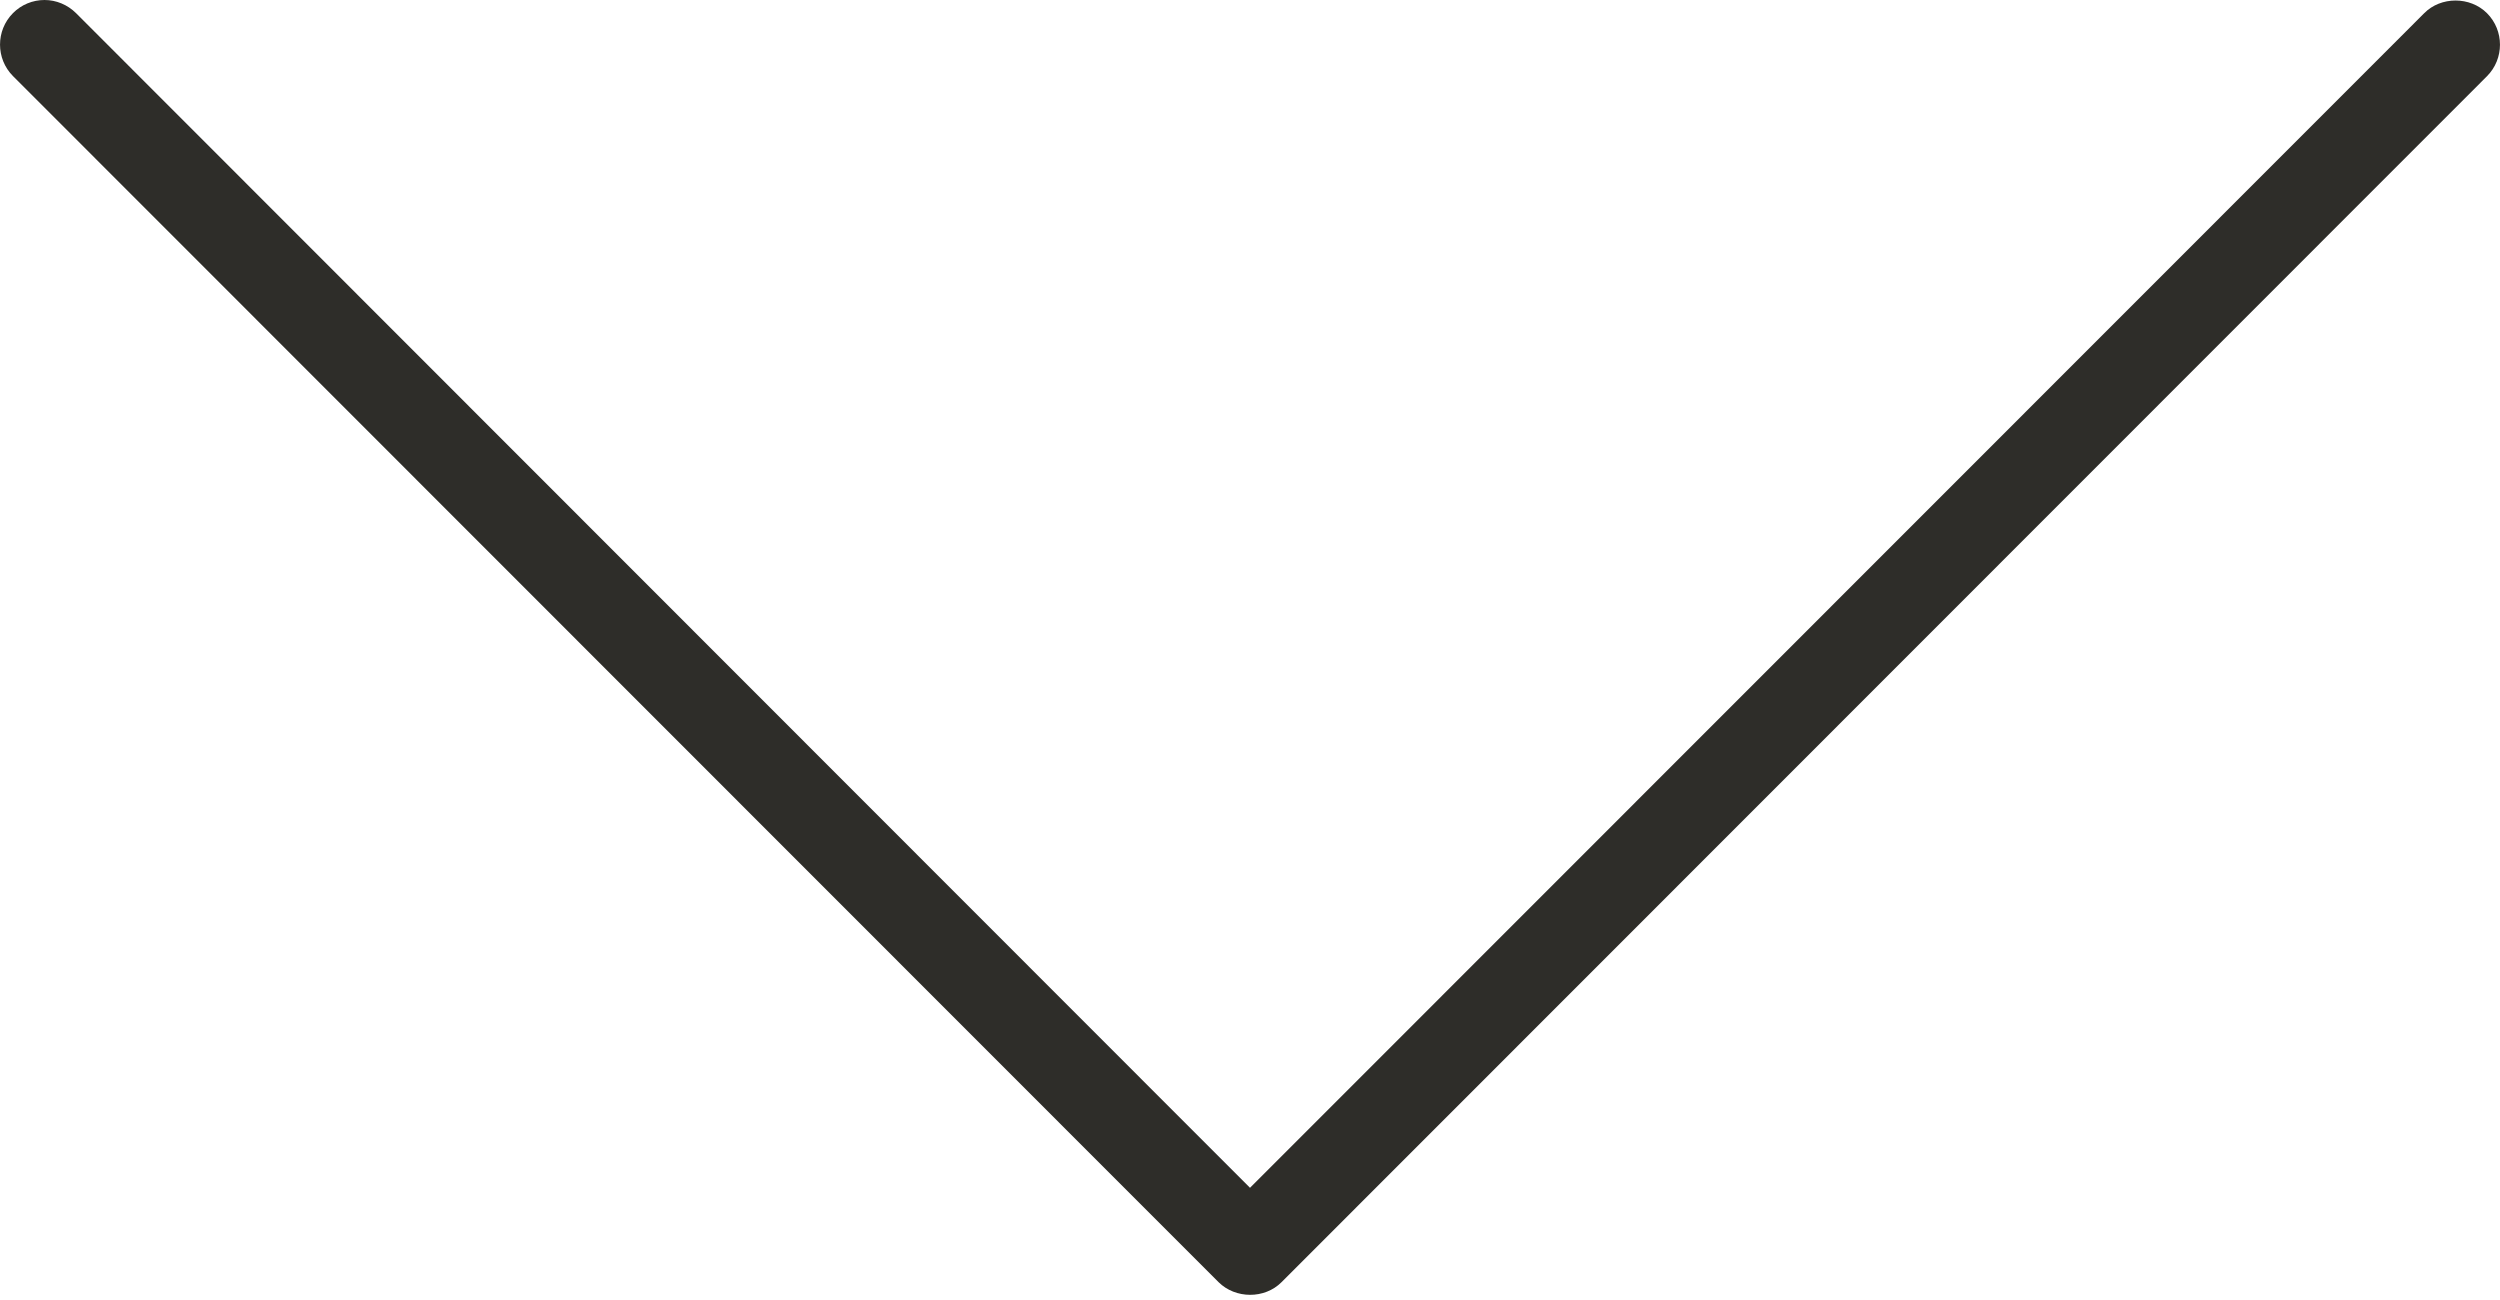 <?xml version="1.0" encoding="UTF-8"?>
<svg width="25px" height="13px" viewBox="0 0 25 13" version="1.1" xmlns="http://www.w3.org/2000/svg" xmlns:xlink="http://www.w3.org/1999/xlink">
    <!-- Generator: Sketch 56.3 (81716) - https://sketch.com -->
    <title>Fill 1</title>
    <desc>Created with Sketch.</desc>
    <g id="Symbols" stroke="none" stroke-width="1" fill="none" fill-rule="evenodd">
        <g id="mobile-menu" transform="translate(-320, -31)" fill="#2E2D29">
            <g id="menu">
                <path d="M332.815,43.822 L344.87,31.762 C345.043,31.588 345.043,31.306 344.87,31.132 C344.701,30.963 344.409,30.963 344.242,31.132 L332.5,42.878 L320.76,31.131 C320.676,31.048 320.563,31 320.445,31 C320.327,31 320.213,31.047 320.13,31.131 C319.957,31.305 319.957,31.587 320.13,31.761 L332.185,43.821 C332.355,43.99 332.647,43.991 332.815,43.822 L332.815,43.822 Z" id="Fill-1"></path>
            </g>
        </g>
    </g>
</svg>